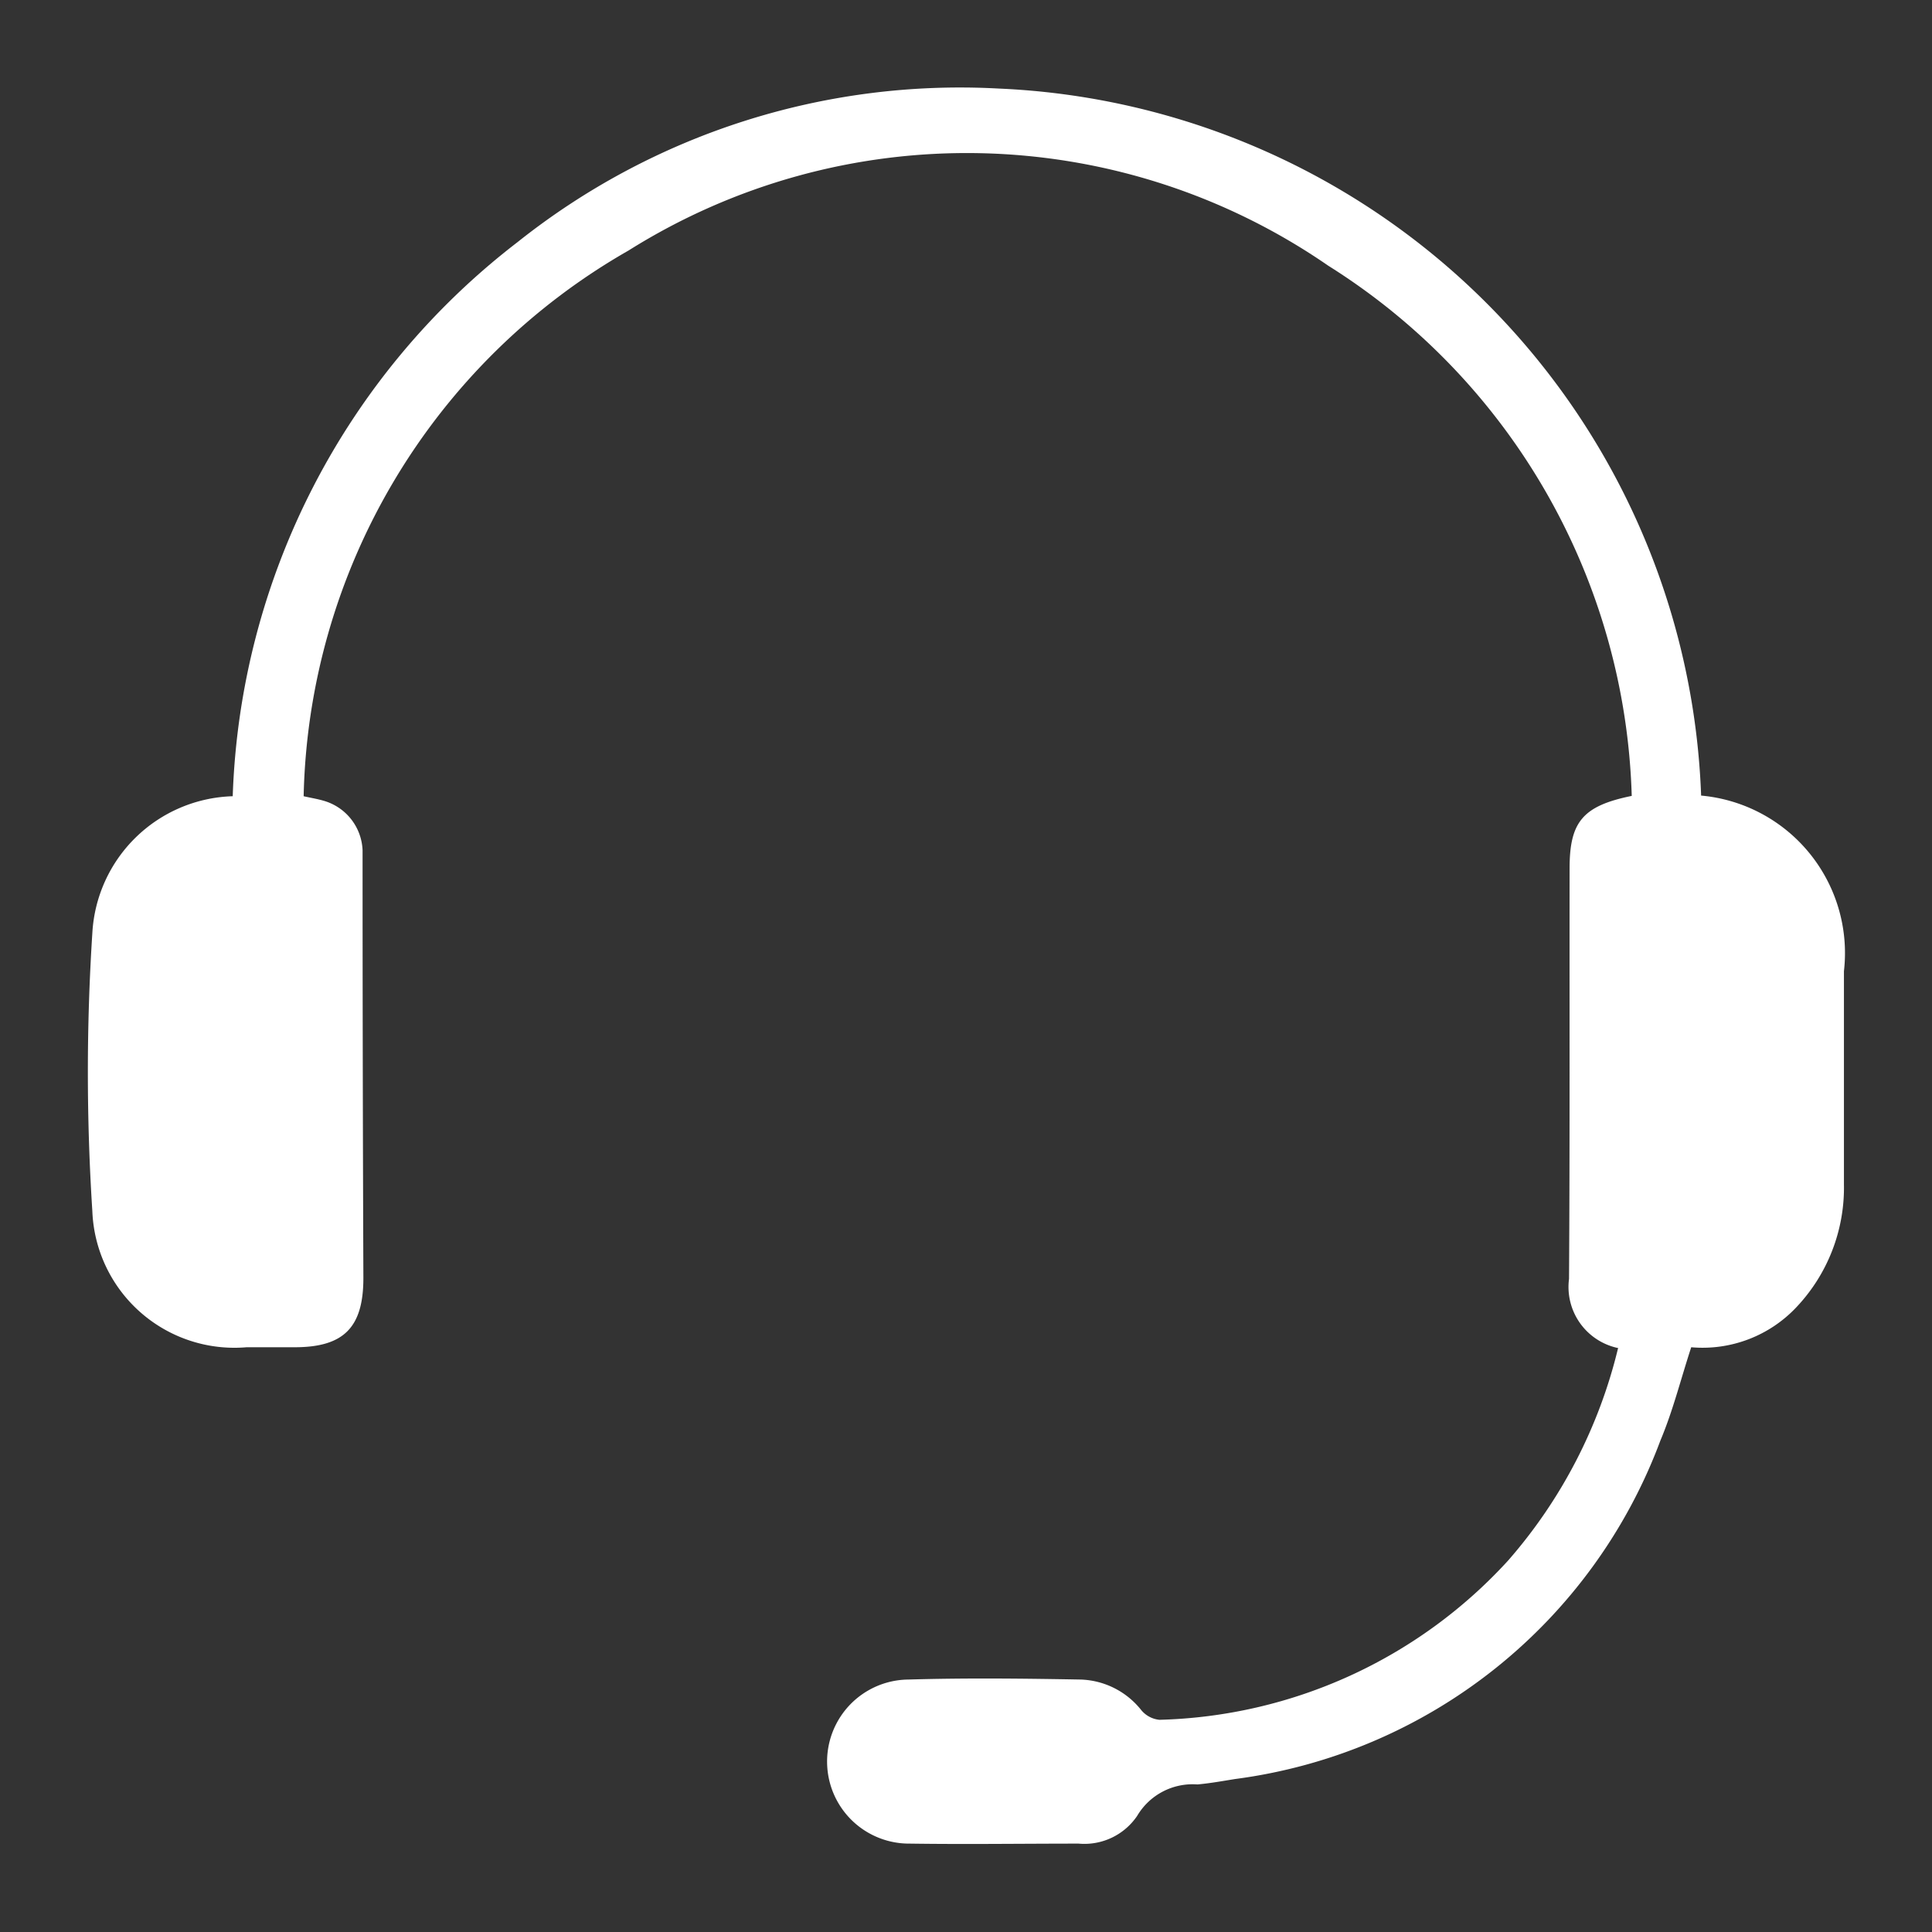 <svg xmlns="http://www.w3.org/2000/svg" xmlns:xlink="http://www.w3.org/1999/xlink" width="24" height="24" viewBox="0 0 24 24">
  <rect x="0" y="0" width="24" height="24" fill="#333333" stroke="none"/>
  <defs>
    <clipPath id="clip-path">
      <rect id="Rectangle_63729" data-name="Rectangle 63729" width="24" height="24"/>
    </clipPath>
    <clipPath id="clip-path-2">
      <rect id="Rectangle_3241" data-name="Rectangle 3241" width="22" height="22" transform="translate(-0.091 -0.091)" fill="#fff"/>
    </clipPath>
  </defs>
  <g id="客服-W" clip-path="url(#clip-path)">
    <g id="footer_客服" clip-path="url(#clip-path)">
      <g id="Group_1857" data-name="Group 1857" transform="translate(1.091 1.091)">
        <g id="Group_1856" data-name="Group 1856" clip-path="url(#clip-path-2)">
          <path id="Path_24893" data-name="Path 24893" d="M19,15.653a.775.775,0,0,1-.6-.857c.011-1.7.005-3.4.007-5.1,0-.578.164-.776.772-.9a8.052,8.052,0,0,0-3.771-6.587,7.9,7.9,0,0,0-8.691-.188A8.005,8.005,0,0,0,2.681,8.8c.091.021.184.035.274.064a.667.667,0,0,1,.458.608q0,2.656.01,5.313c0,.614-.243.859-.851.86h-.6A1.766,1.766,0,0,1,.056,13.953a26.9,26.9,0,0,1,0-3.452A1.8,1.8,0,0,1,1.8,8.8,9.061,9.061,0,0,1,5.339,1.916,8.823,8.823,0,0,1,11.314.009a9.125,9.125,0,0,1,8.727,8.783,1.964,1.964,0,0,1,1.774,2.182v2.644a2.16,2.16,0,0,1-.588,1.527,1.6,1.6,0,0,1-1.309.5c-.131.4-.228.792-.383,1.159a6.545,6.545,0,0,1-5.285,4.205c-.155.025-.31.053-.466.067a.8.8,0,0,0-.749.391.792.792,0,0,1-.727.344c-.7,0-1.4.01-2.093,0a1.019,1.019,0,1,1-.025-2.038c.715-.021,1.43-.013,2.146,0a1,1,0,0,1,.748.377.335.335,0,0,0,.228.123,6.079,6.079,0,0,0,4.33-1.977,6.218,6.218,0,0,0,1.368-2.643" transform="translate(0 0)" fill="#fff"/>
        </g>
      </g>
    </g>
  </g>
</svg>
